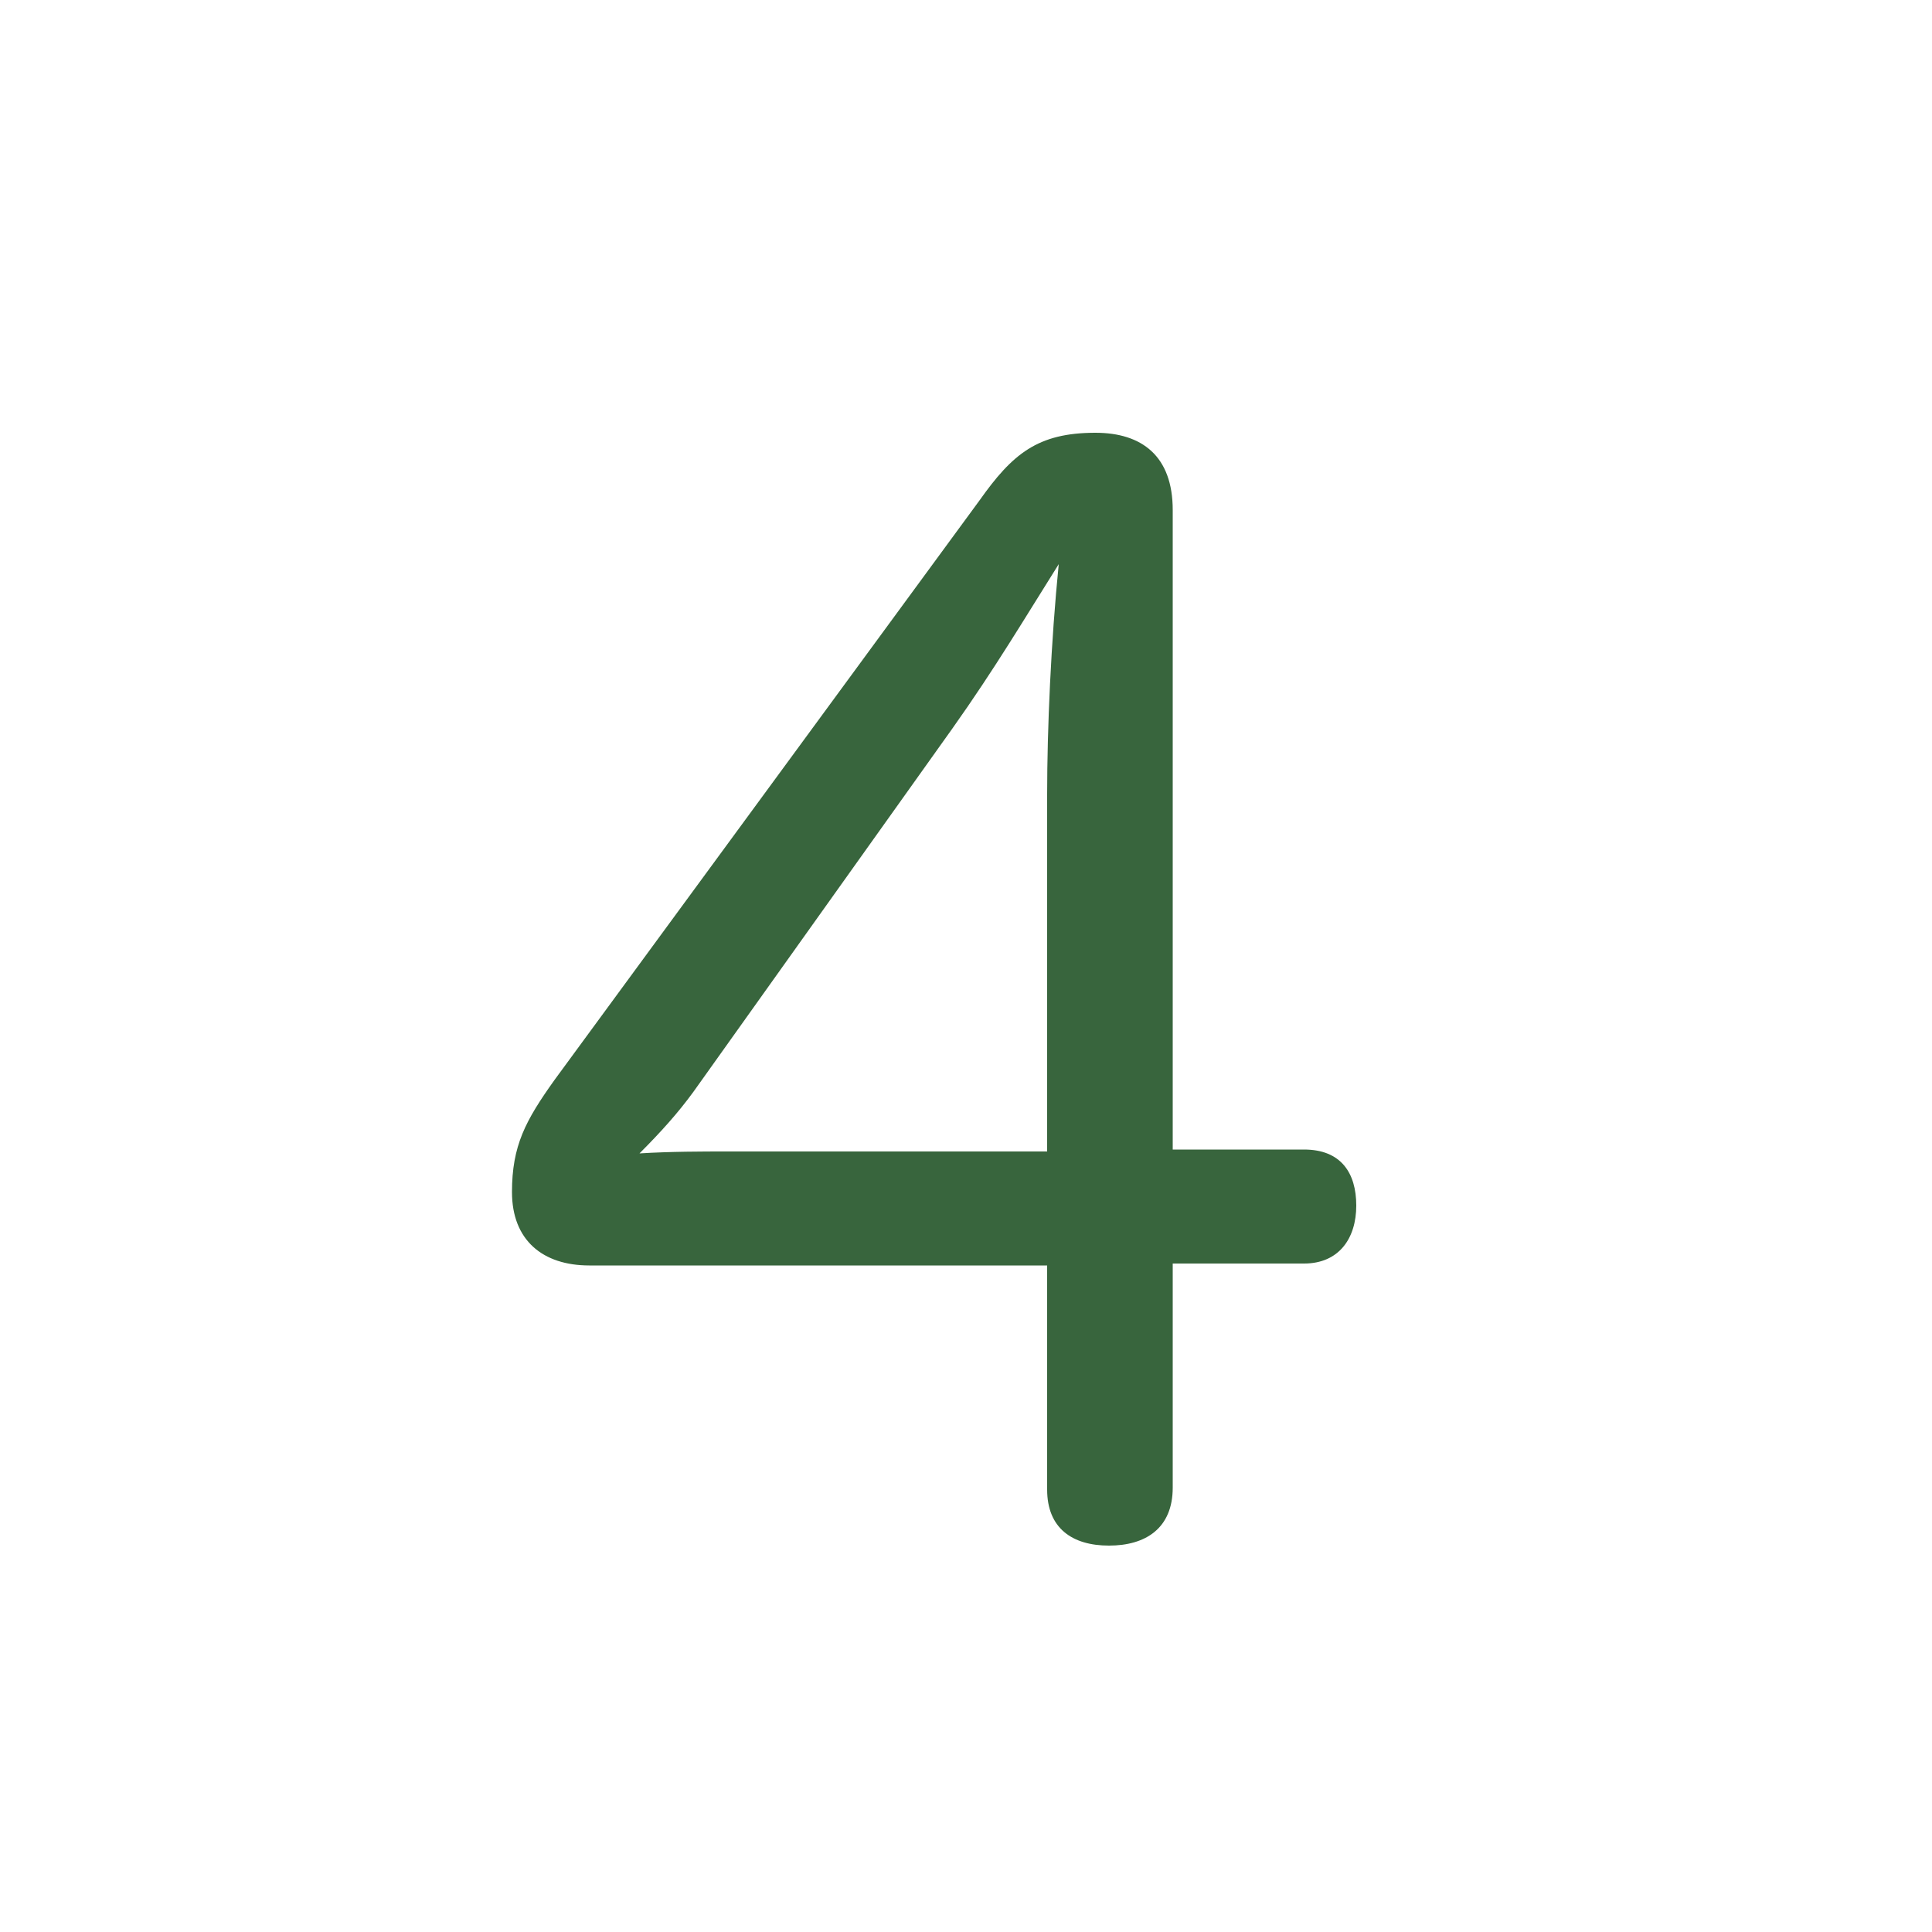 <?xml version="1.0" encoding="utf-8"?>
<!-- Generator: Adobe Illustrator 24.0.3, SVG Export Plug-In . SVG Version: 6.00 Build 0)  -->
<svg version="1.1" id="レイヤー_1" xmlns="http://www.w3.org/2000/svg" xmlns:xlink="http://www.w3.org/1999/xlink" x="0px"
	 y="0px" width="100px" height="100px" viewBox="0 0 100 100" style="enable-background:new 0 0 100 100;" xml:space="preserve">
<style type="text/css">
	.st0{fill:#38653D;}
</style>
<g>
	<path class="st0" d="M30.5,65.5c-2.4,0-4-1.3-4-3.8c0-2.4,0.7-3.7,2.2-5.8l22-30c1.7-2.4,3-3.5,6-3.5c2.4,0,4,1.2,4,4v33.1h6.8
		c1.9,0,2.7,1.2,2.7,2.9c0,1.7-0.9,3-2.7,3h-6.8V77c0,2.1-1.4,3-3.3,3s-3.2-0.9-3.2-2.9V65.5H30.5z M35.9,56.5
		c-0.8,1.1-1.7,2.1-2.8,3.2c1.6-0.1,3.3-0.1,4.5-0.1h16.6V41.1c0-3.4,0.2-7.9,0.6-11.9c-1.7,2.7-3.3,5.4-5.5,8.5L35.9,56.5z"/>
</g>
</svg>
